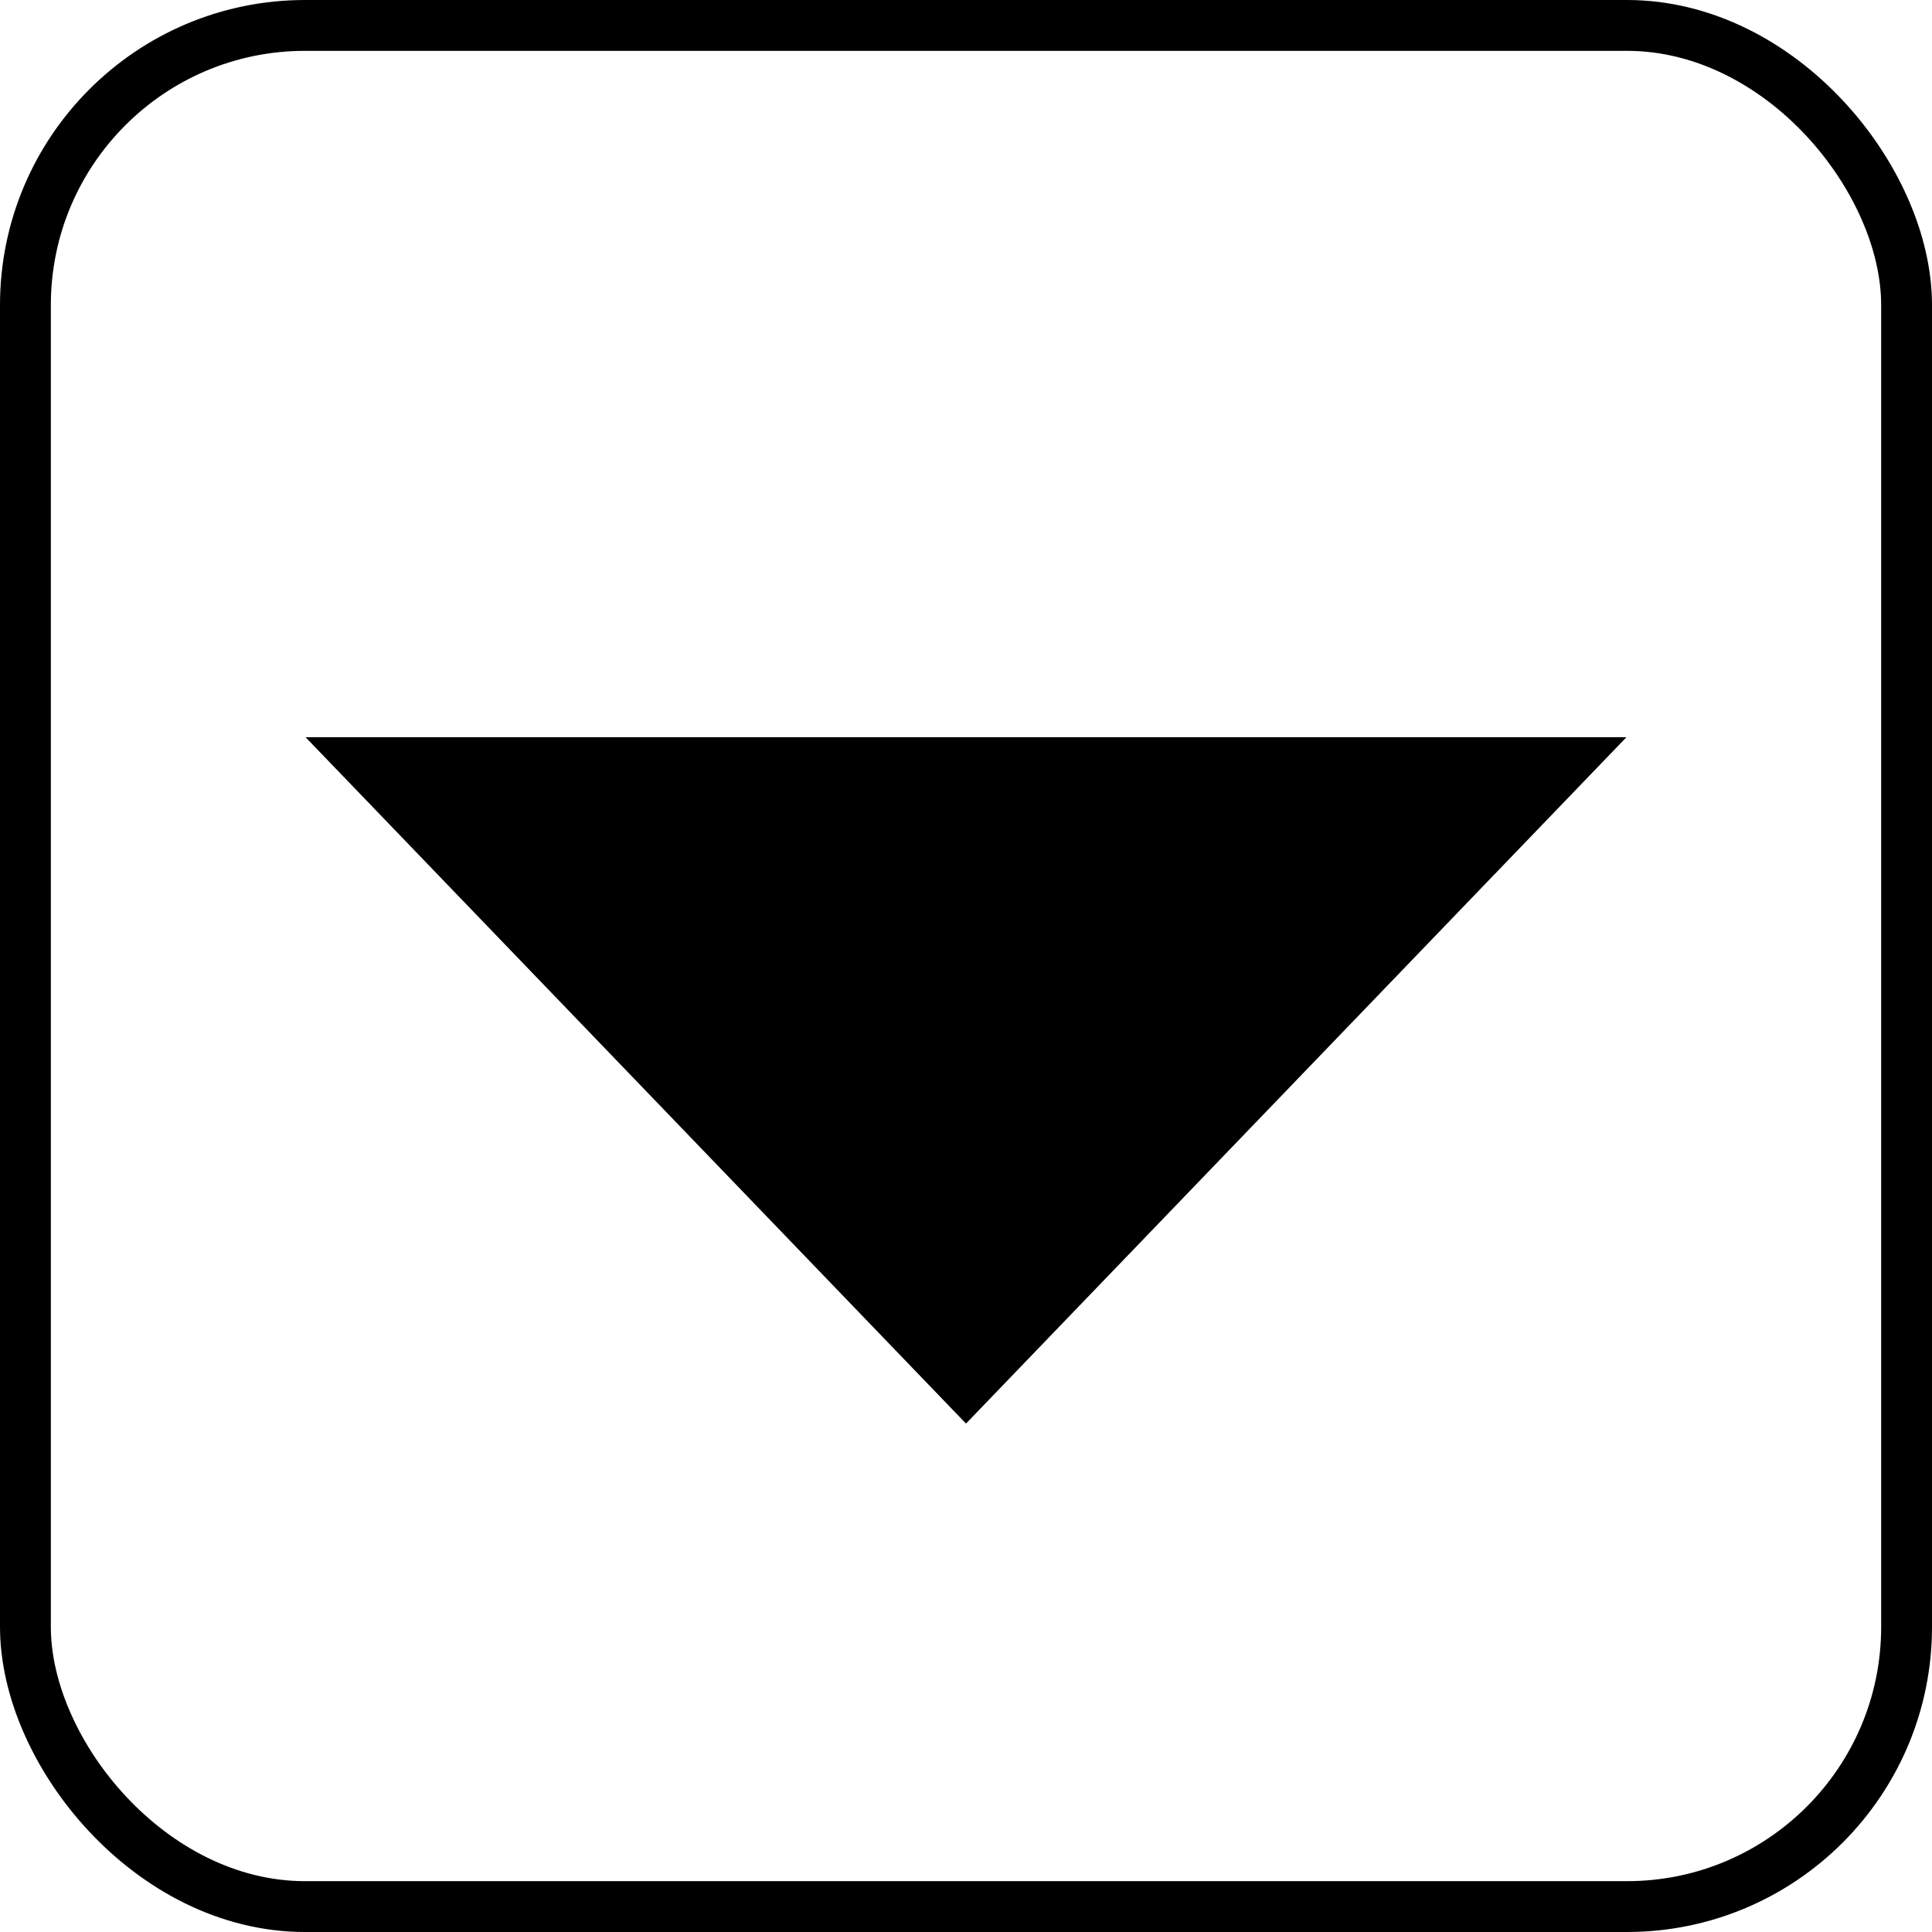 <svg width="19" height="19" viewBox="0 0 19 19" fill="none" xmlns="http://www.w3.org/2000/svg">
<rect x="0.25" y="0.25" width="18.5" height="18.5" rx="2.75" stroke="black" stroke-width="0.5"/>
<path d="M9.5 14L3.005 7.25L15.995 7.25L9.5 14Z" fill="black"/>
</svg>
